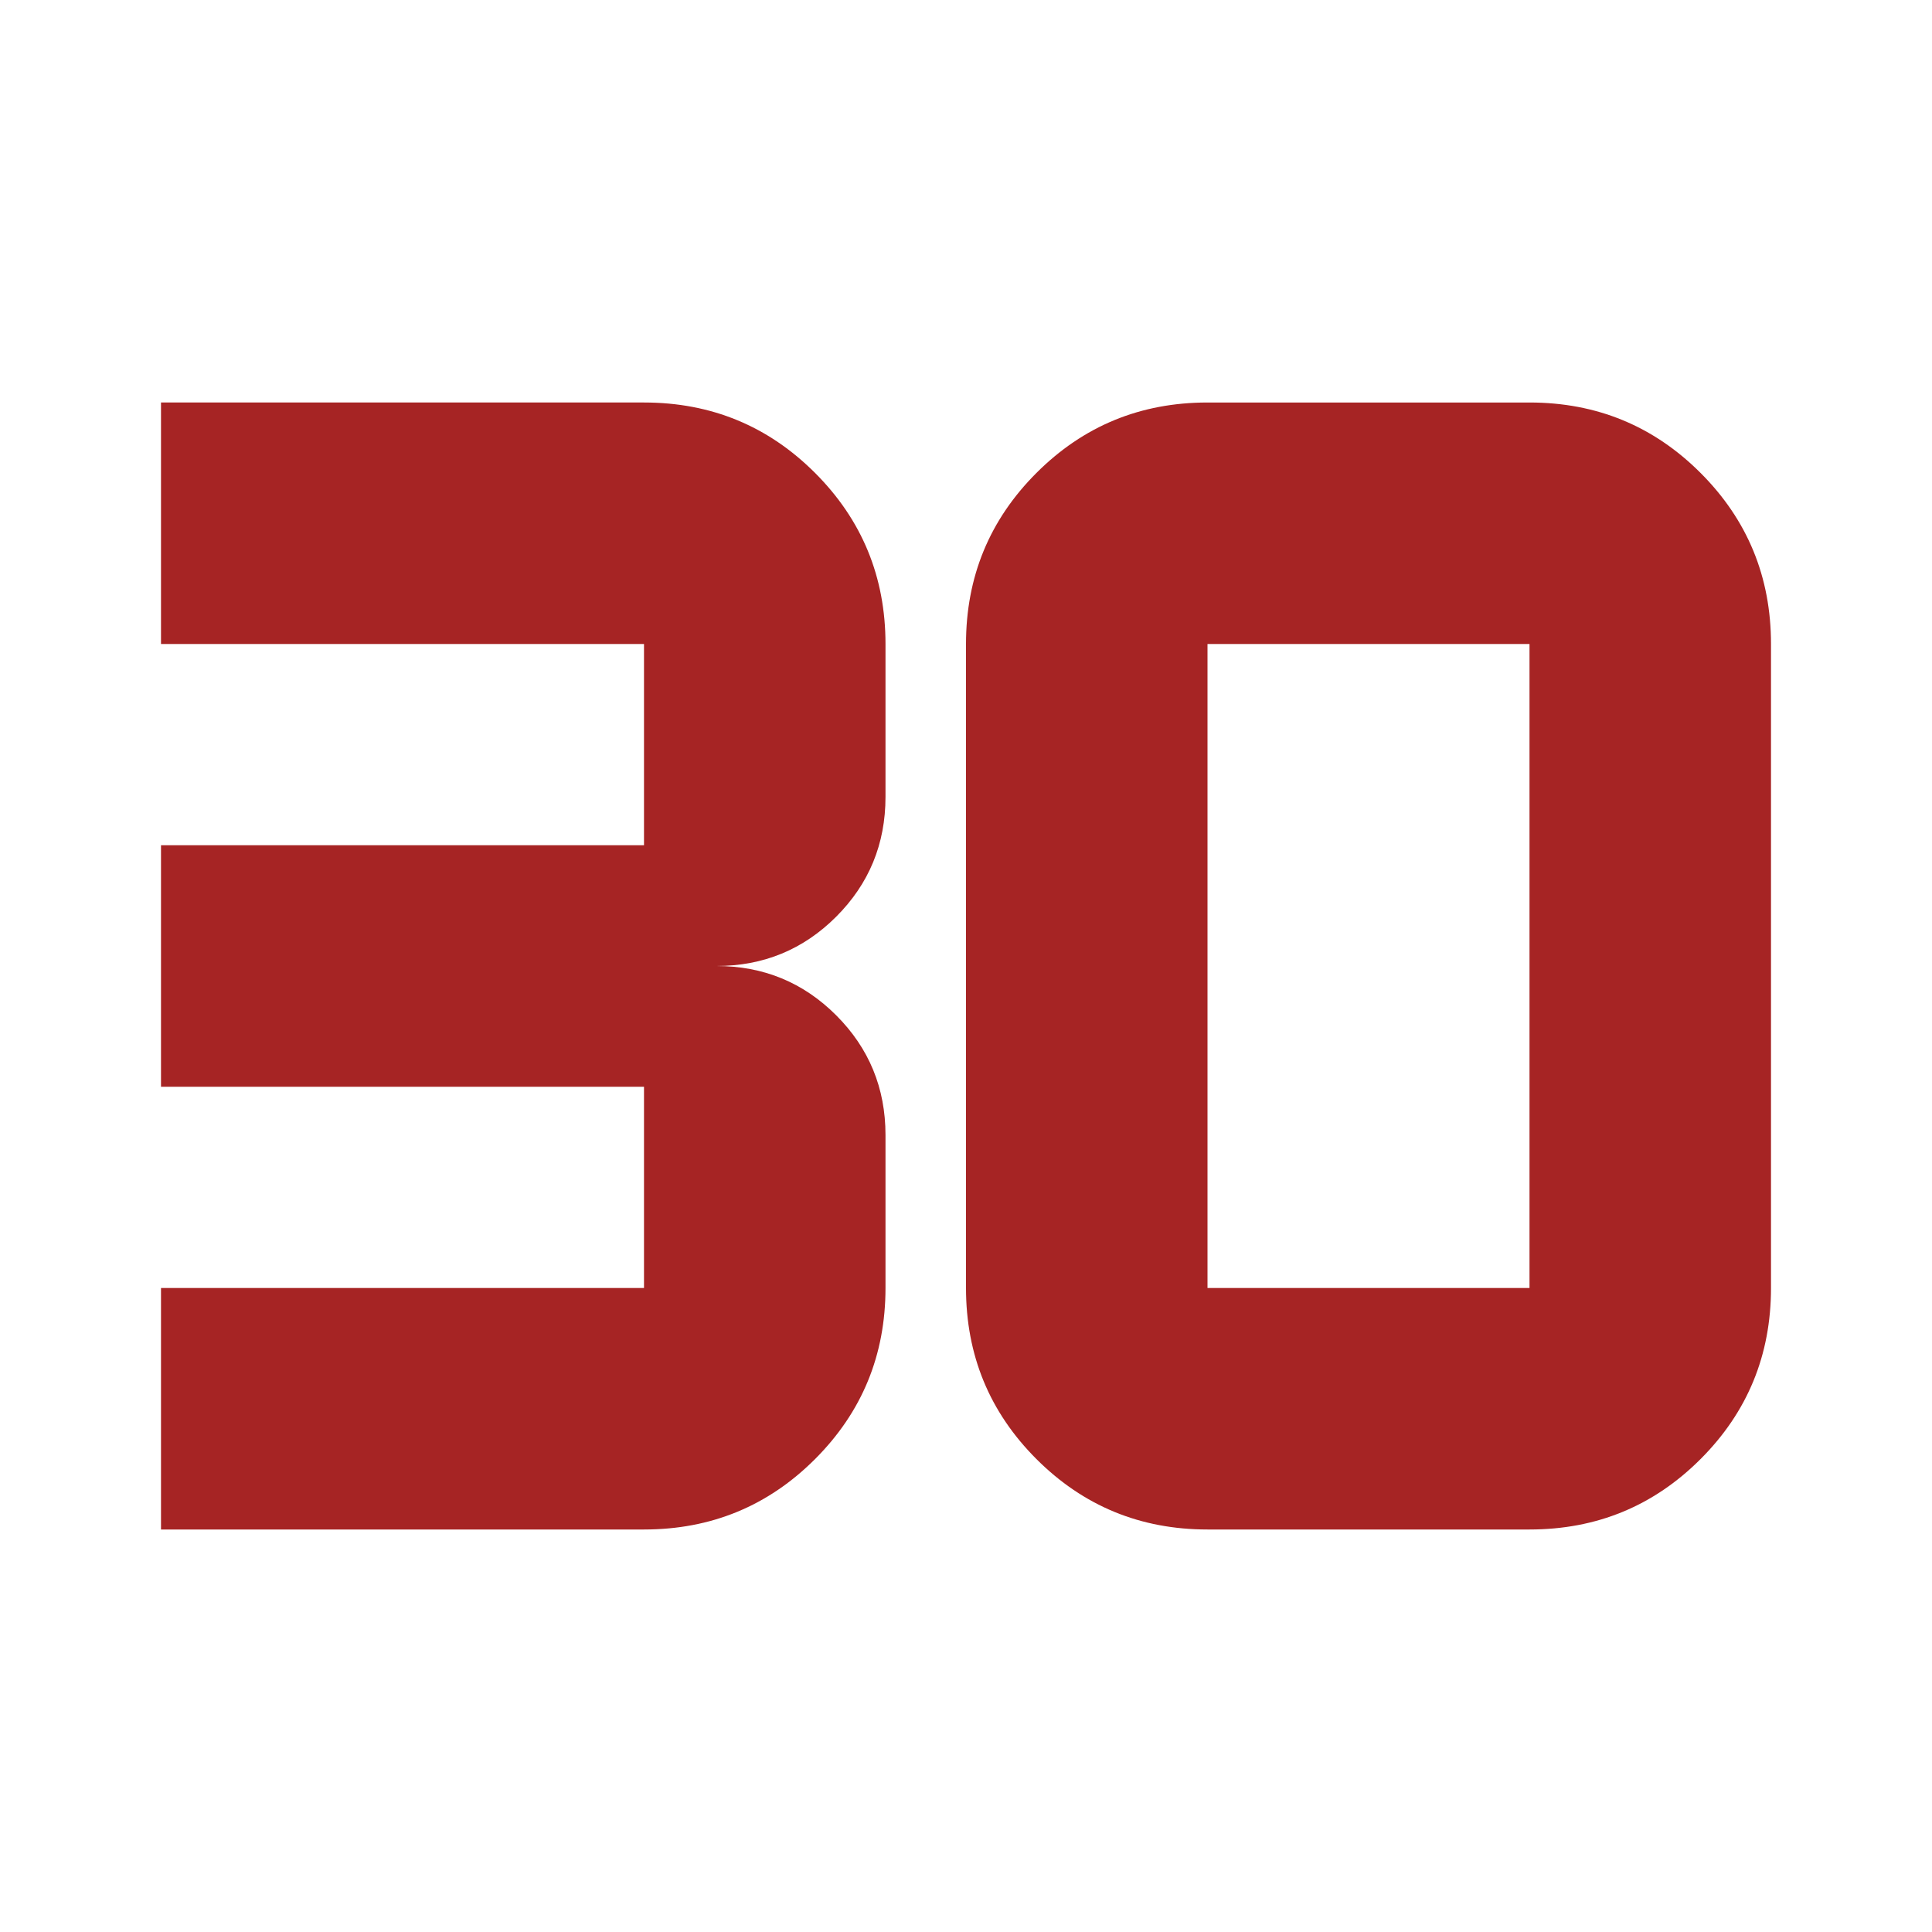 <svg fill="#A62424" width="24px" viewBox="0 -960 960 960" height="24px" xmlns="http://www.w3.org/2000/svg"><path d="M80-200v-120h240v-100H80v-120h240v-100H80v-120h240q50 0 85 35t35 85v76q0 35-24.5 59.5T356-480q35 0 59.5 24.5T440-396v76q0 50-35 85t-85 35H80Zm520-120h160v-320H600v320Zm0 120q-50 0-85-35t-35-85v-320q0-50 35-85t85-35h160q50 0 85 35t35 85v320q0 50-35 85t-85 35H600Z"></path></svg>